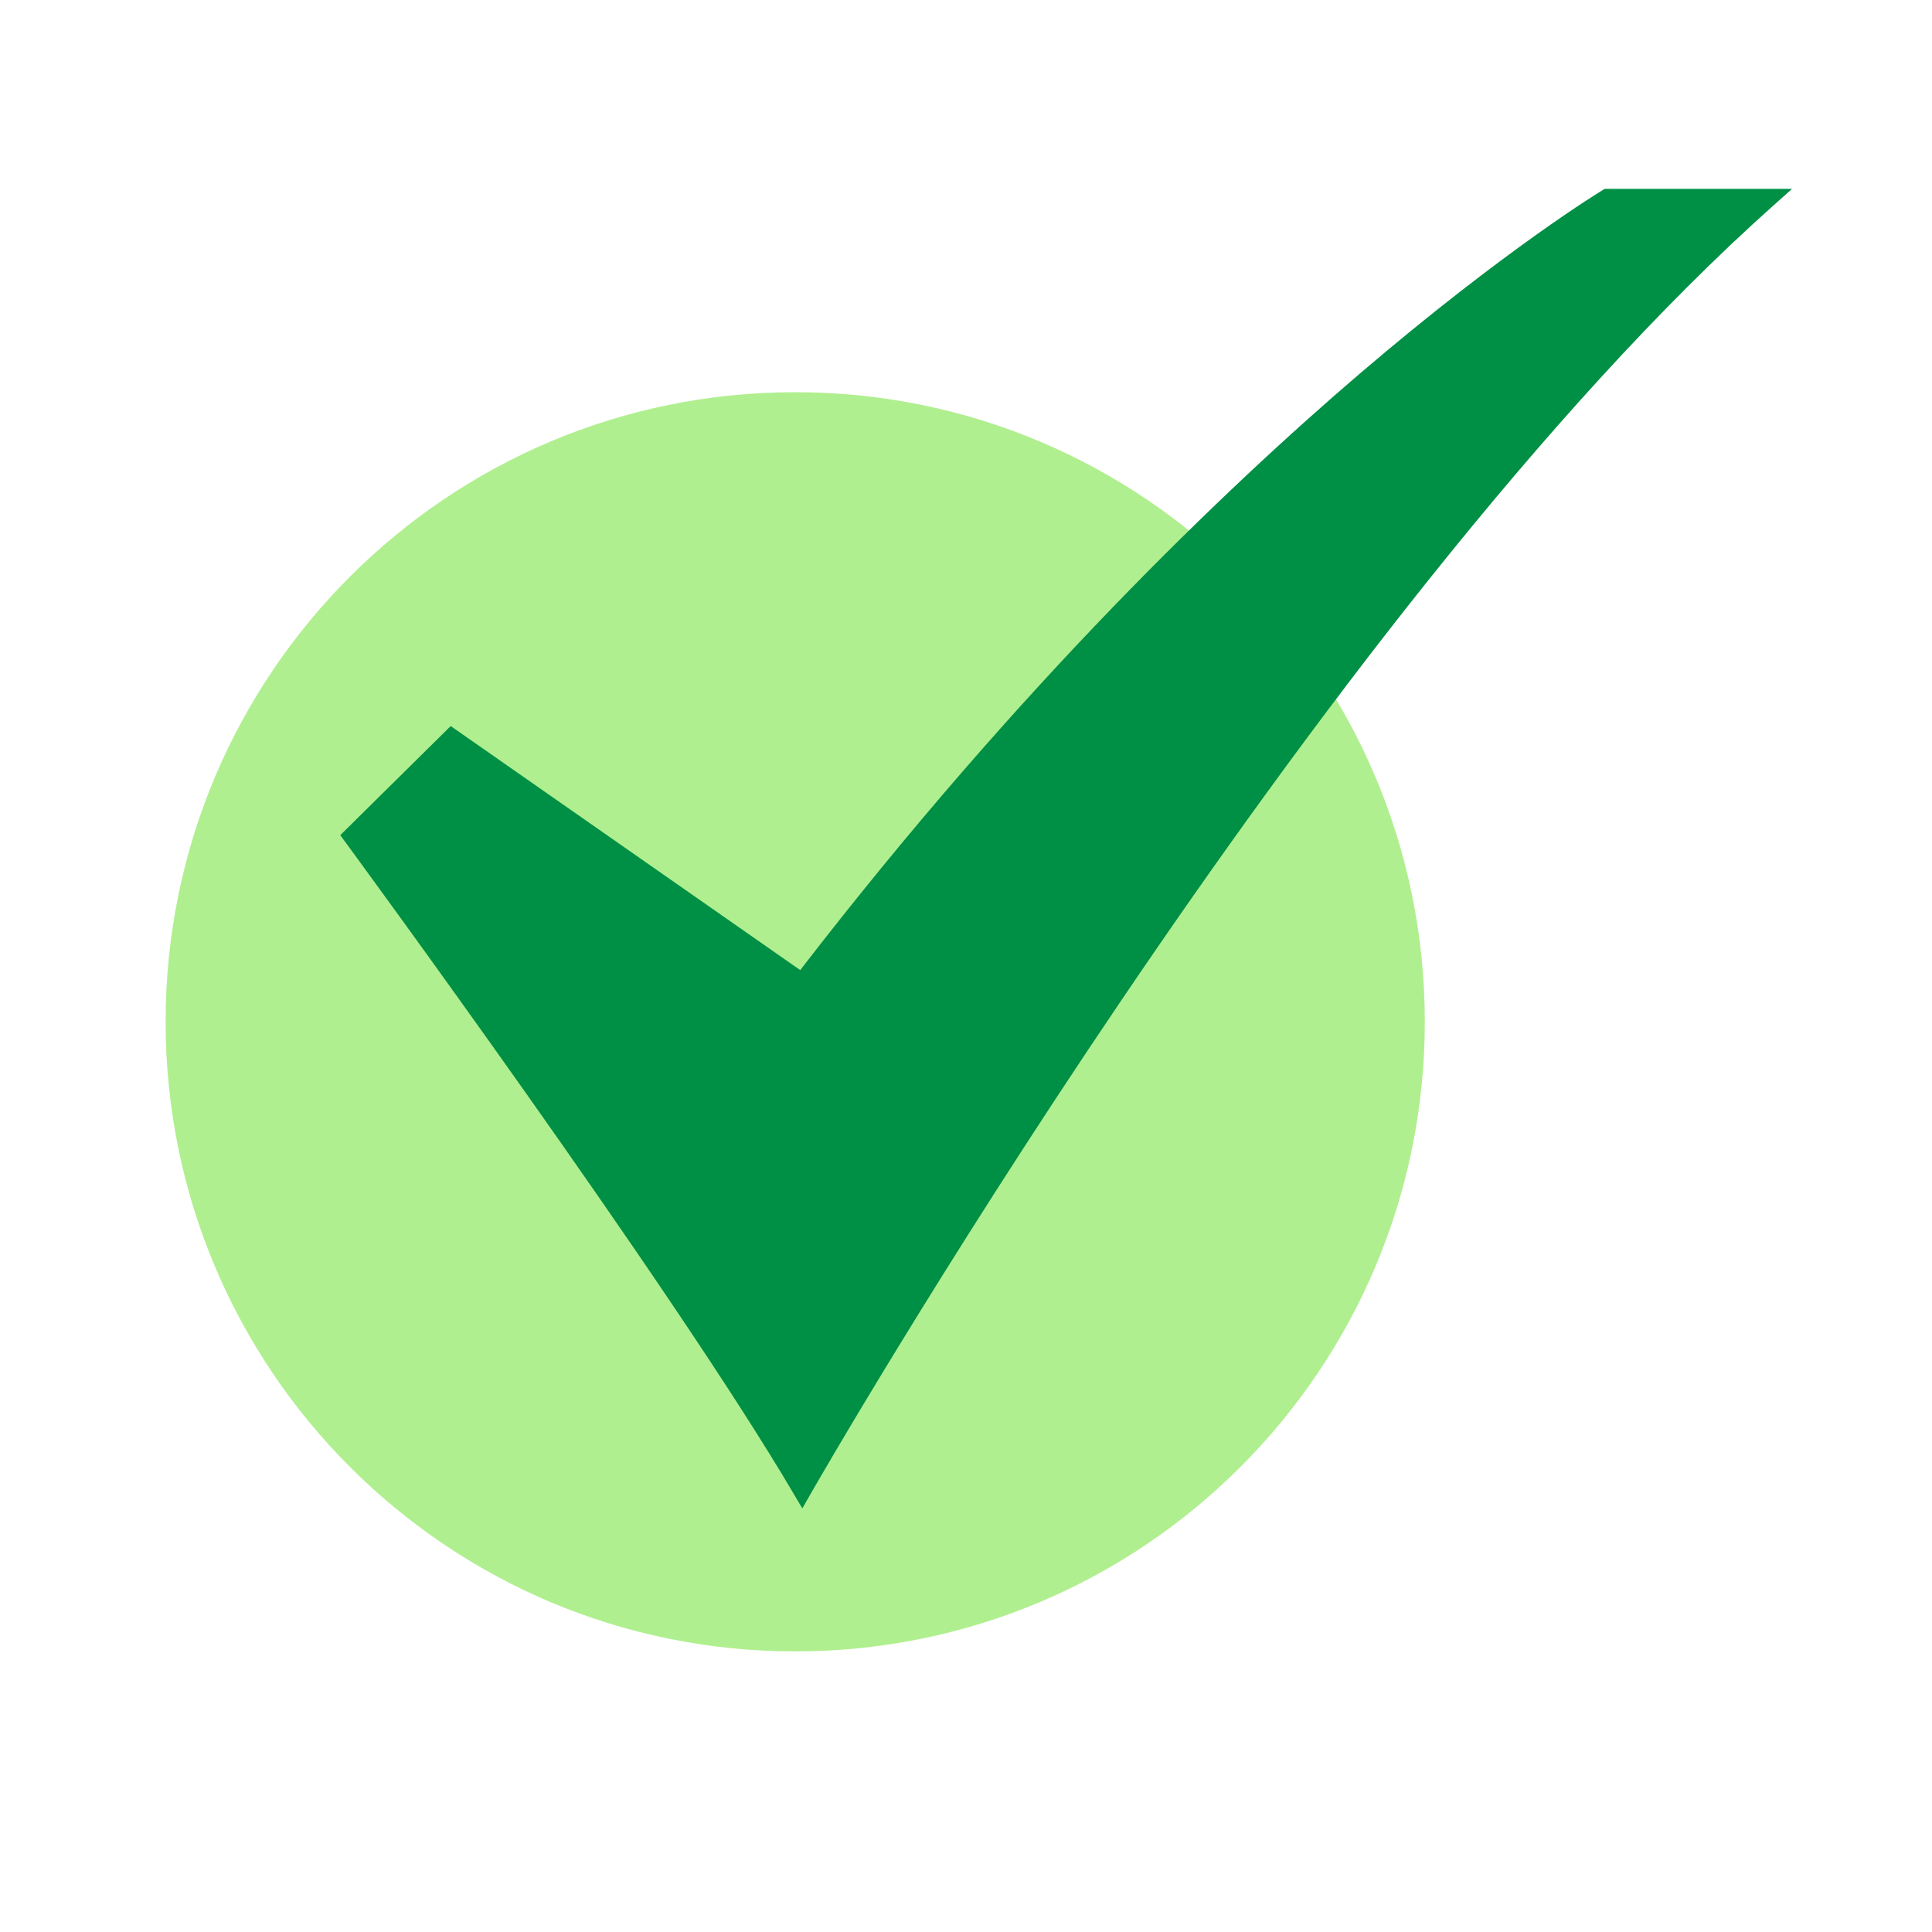 <svg xmlns="http://www.w3.org/2000/svg" width="25" height="25" viewBox="0 0 25 25" fill="none"><path d="M10.29 21.369C14.789 21.369 18.437 17.722 18.437 13.222C18.437 8.723 14.789 5.075 10.29 5.075C5.79 5.075 2.143 8.723 2.143 13.222C2.143 17.722 5.79 21.369 10.29 21.369Z" fill="#B0EF8F"></path><path d="M10.382 19.519L10.278 19.343C8.7 16.654 4.505 10.947 4.463 10.889L4.403 10.807L5.832 9.395L10.355 12.553C13.204 8.857 15.861 6.319 17.594 4.836C19.49 3.215 20.724 2.468 20.737 2.461L20.765 2.444H23.189L22.957 2.651C17.002 7.955 10.547 19.229 10.483 19.342L10.382 19.519Z" fill="#009045"></path></svg>